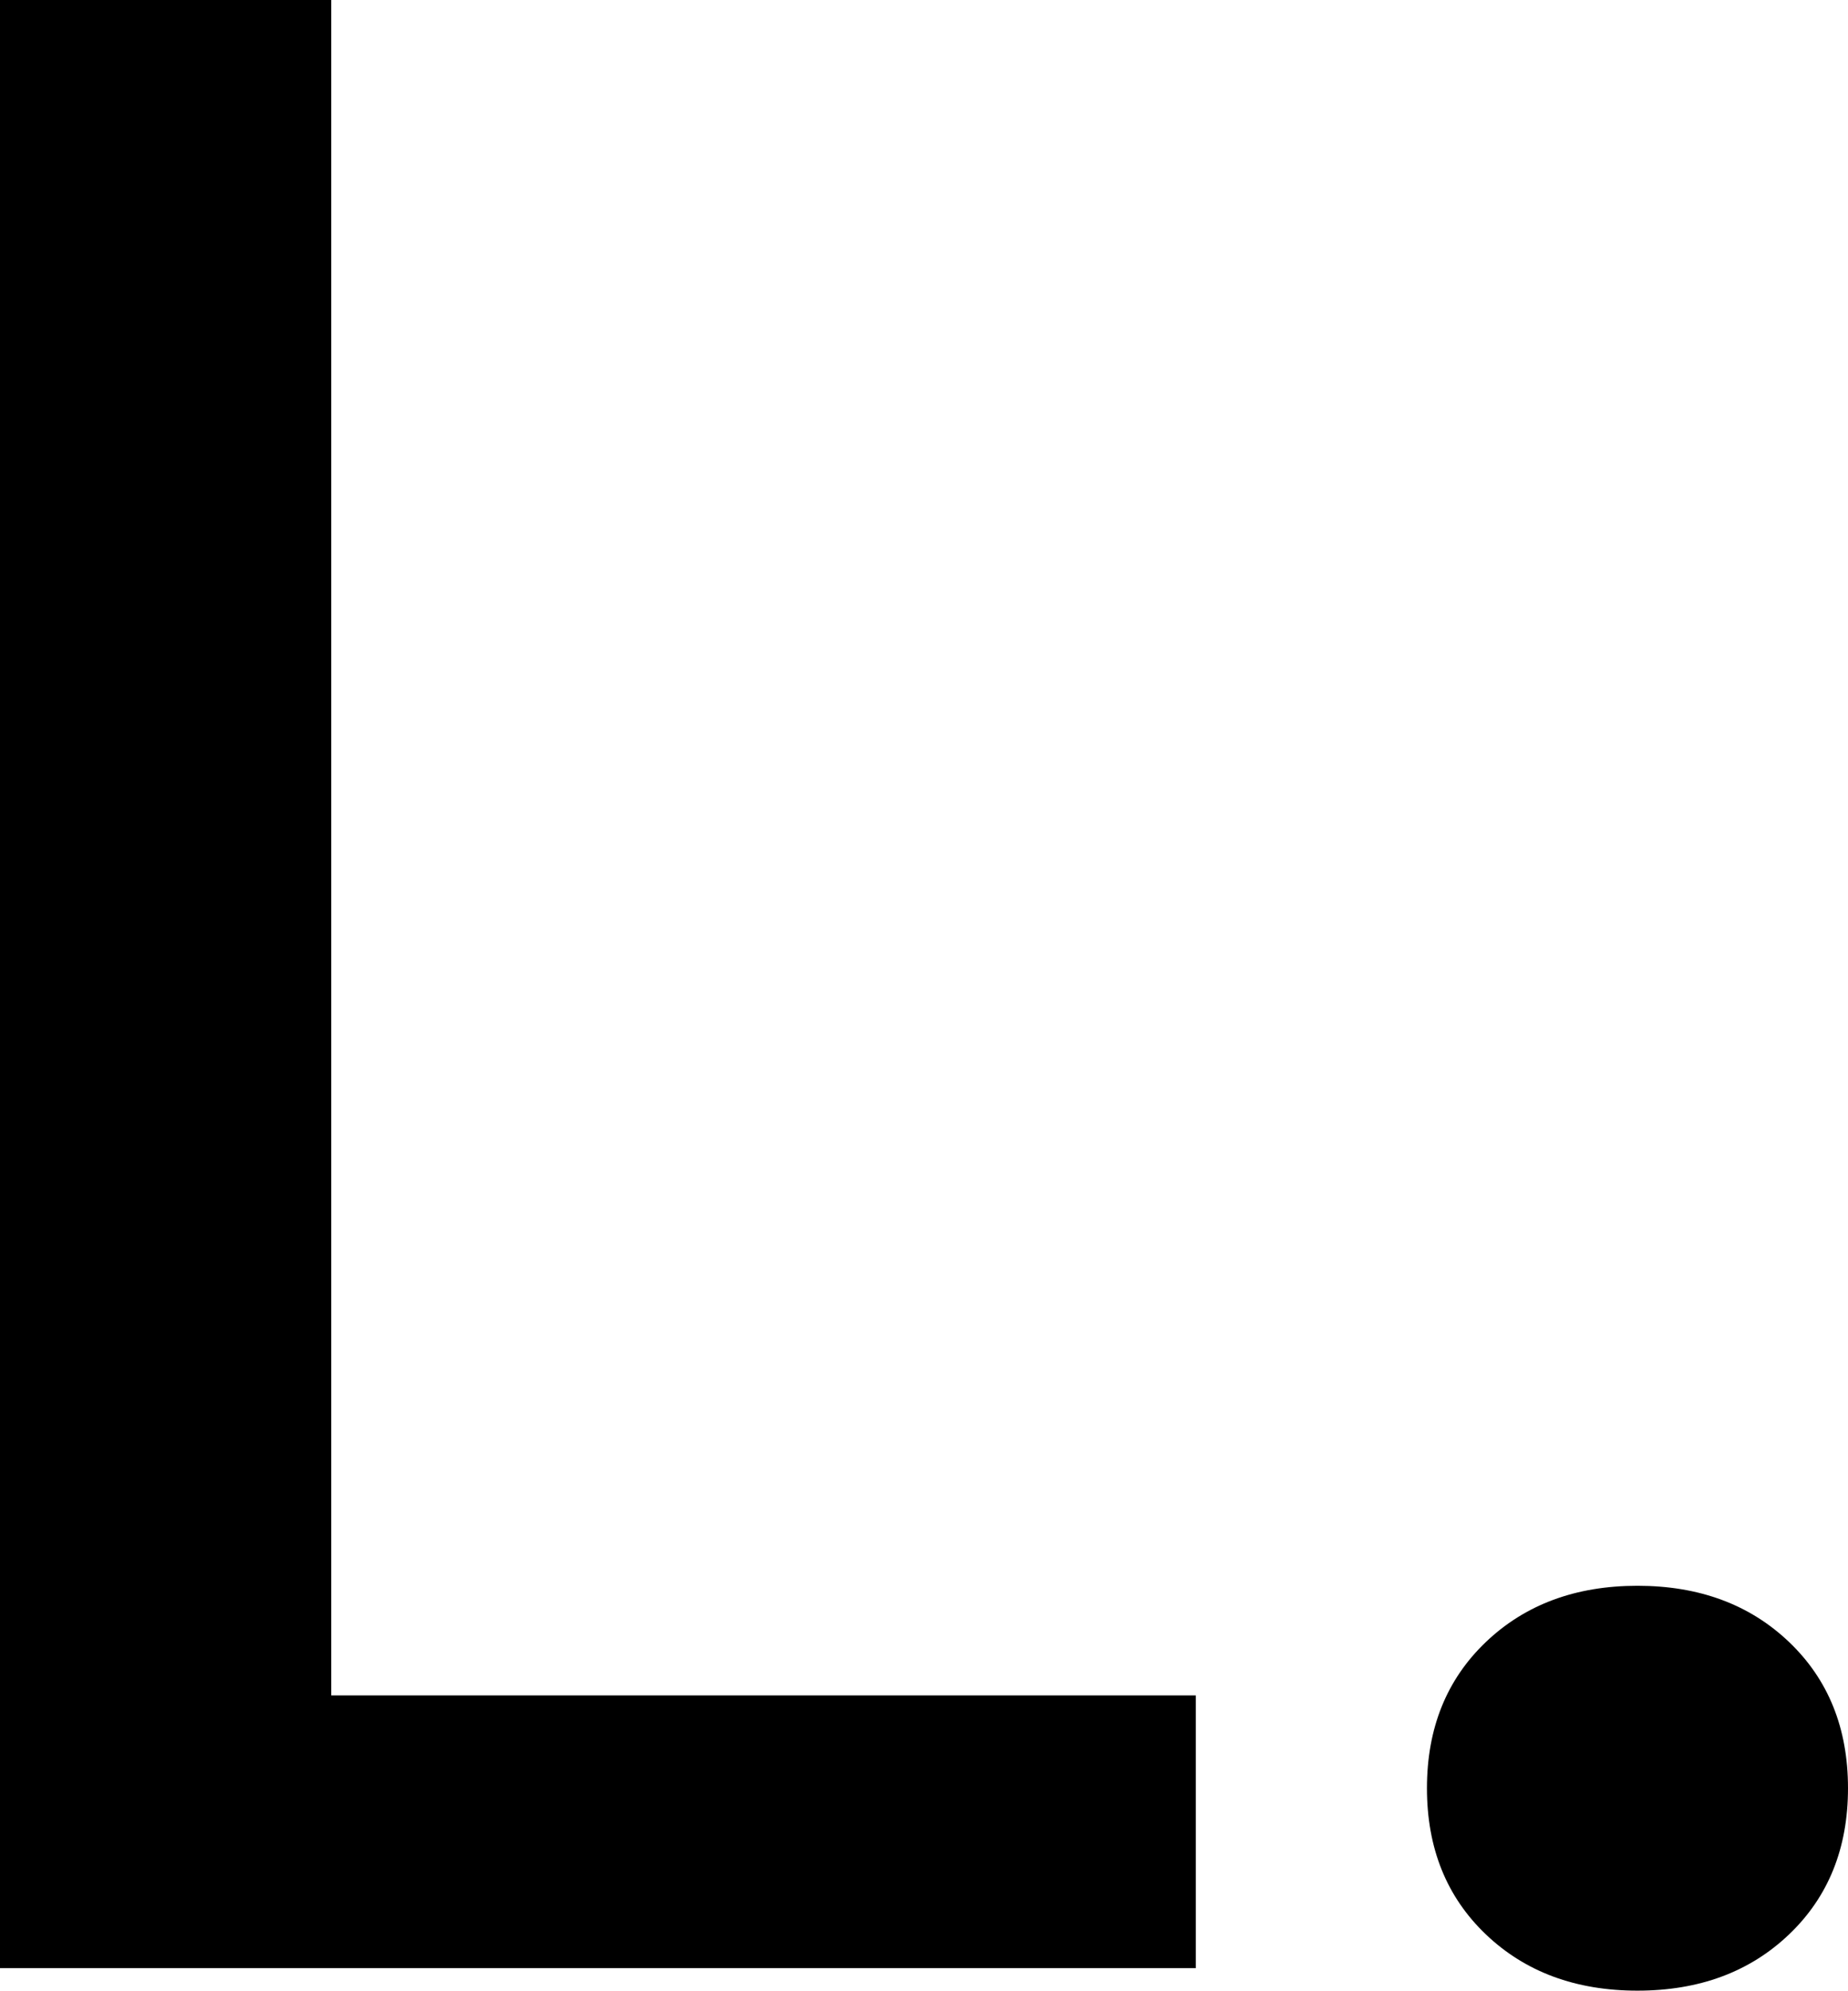 <svg xmlns="http://www.w3.org/2000/svg" fill="none" viewBox="0 0 248 267" height="267" width="248">
<g clip-path="url(#clip0_1_61)">
<path fill="black" d="M0 0H44.451V227.403H160.475V263.983H0V0Z"></path>
<path fill="black" d="M191.495 239.847C191.495 231.802 194.131 225.266 199.405 220.237C204.679 215.209 211.46 212.695 219.747 212.695C228.035 212.695 234.815 215.209 240.089 220.237C245.363 225.266 248 231.802 248 239.847C248 247.893 245.363 254.429 240.089 259.458C234.815 264.486 228.035 267 219.747 267C211.46 267 204.679 264.486 199.405 259.458C194.131 254.429 191.495 247.893 191.495 239.847Z"></path>
</g>
<defs>
<clipPath id="clip0_1_61">
<rect fill="white" height="267" width="248"></rect>
</clipPath>
</defs>
</svg>
